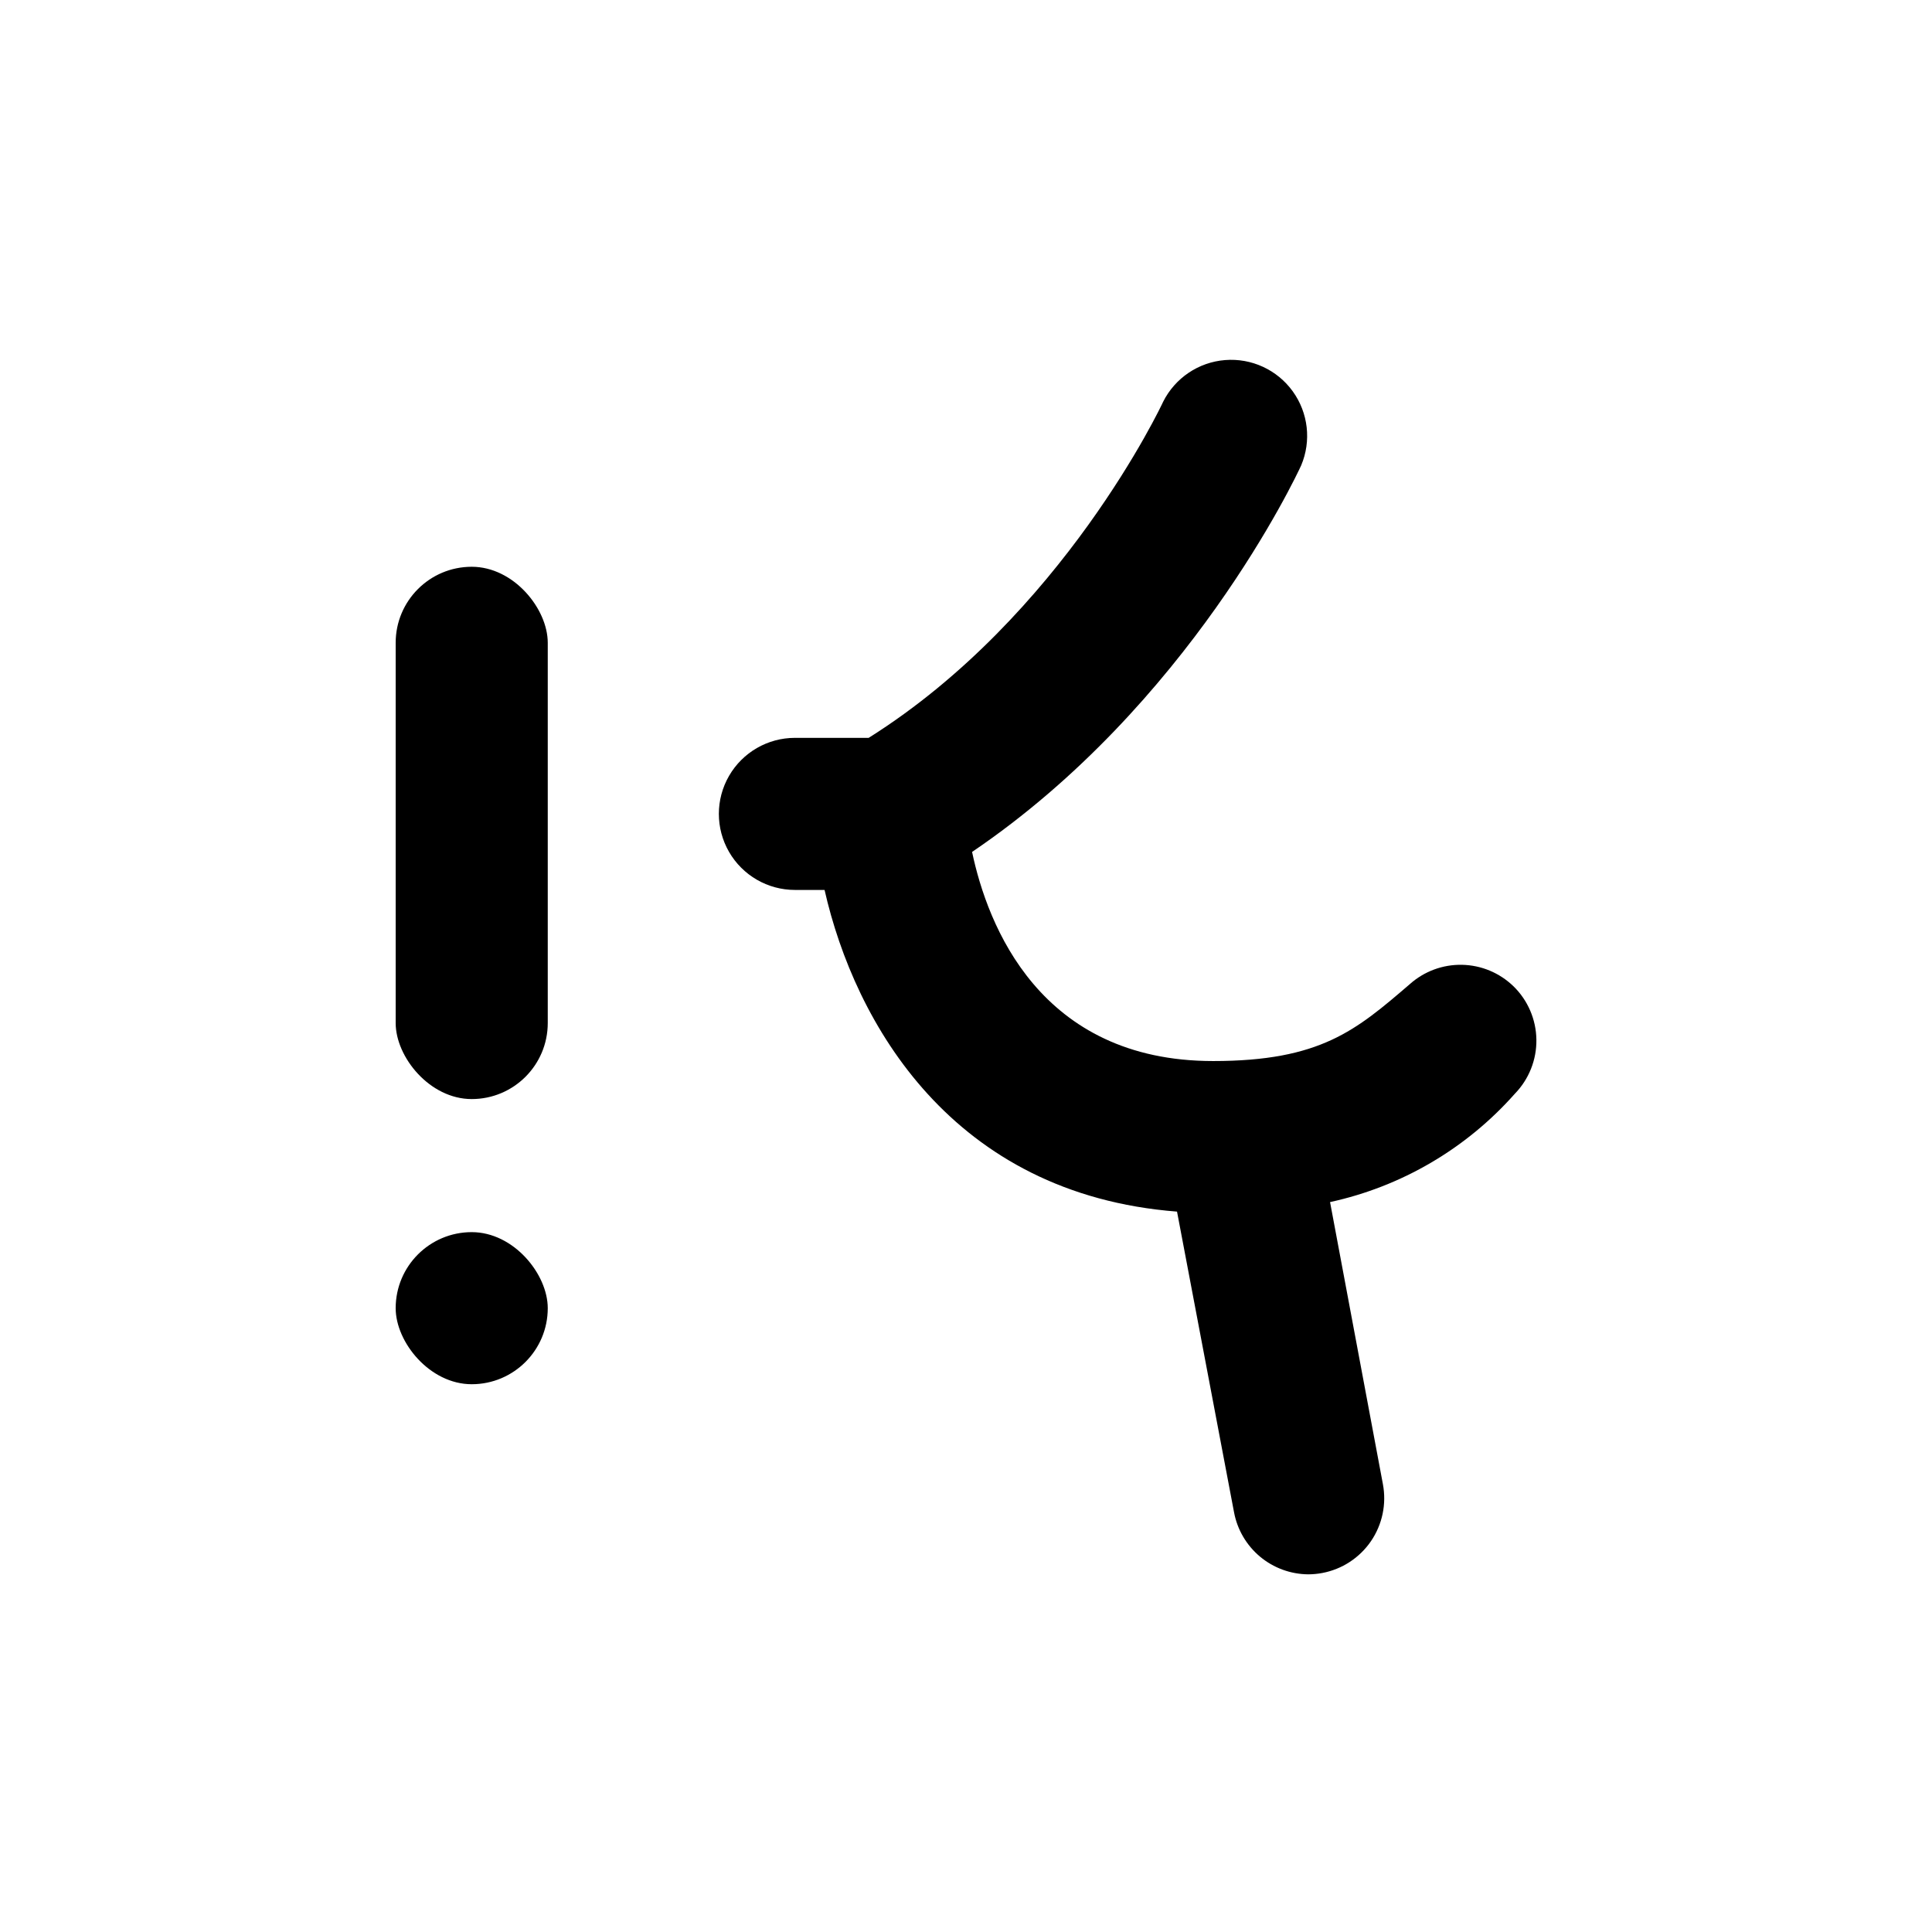 <?xml version="1.0" encoding="UTF-8"?>
<!-- Uploaded to: SVG Find, www.svgrepo.com, Generator: SVG Find Mixer Tools -->
<svg fill="#000000" width="800px" height="800px" version="1.1" viewBox="144 144 512 512" xmlns="http://www.w3.org/2000/svg">
 <g>
  <path d="m269.01 294.2c11.129 0 20.152 11.129 20.152 20.152v100.76c0 11.129-9.023 20.152-20.152 20.152-11.129 0-20.152-11.129-20.152-20.152v-100.76c0-11.129 9.023-20.152 20.152-20.152z"/>
  <path d="m545.05 405.34c-3.656-3.535-8.516-5.555-13.598-5.656-5.082-0.102-10.016 1.719-13.812 5.102-14.258 12.242-23.676 20.402-52.145 20.402-45.996 0-59.801-36.074-63.883-55.418 57.434-38.895 85.949-99.652 87.211-102.43 2.738-6.484 1.891-13.93-2.234-19.637s-10.93-8.848-17.949-8.281c-7.019 0.562-13.234 4.75-16.395 11.043-0.25 0.605-26.652 56.781-78.039 89.074h-19.547c-7.199 0-13.852 3.84-17.453 10.074-3.602 6.234-3.602 13.918 0 20.152s10.254 10.078 17.453 10.078h7.859c8.012 35.266 33.805 80.609 93.406 85.246l15.113 79.703v-0.004c0.863 4.59 3.297 8.738 6.879 11.734 3.586 2.996 8.098 4.652 12.77 4.691 1.25-0.004 2.5-0.121 3.731-0.355 5.25-0.988 9.891-4.023 12.906-8.434 3.012-4.414 4.152-9.84 3.164-15.094l-14.008-74.766c18.961-4.125 36.113-14.184 48.973-28.715 3.731-3.836 5.785-8.992 5.707-14.344-0.074-5.348-2.273-10.445-6.109-14.172z"/>
  <path d="m269.01 470.53c11.129 0 20.152 11.129 20.152 20.152 0 11.129-9.023 20.152-20.152 20.152-11.129 0-20.152-11.129-20.152-20.152 0-11.129 9.023-20.152 20.152-20.152z"/>
 </g>
</svg>